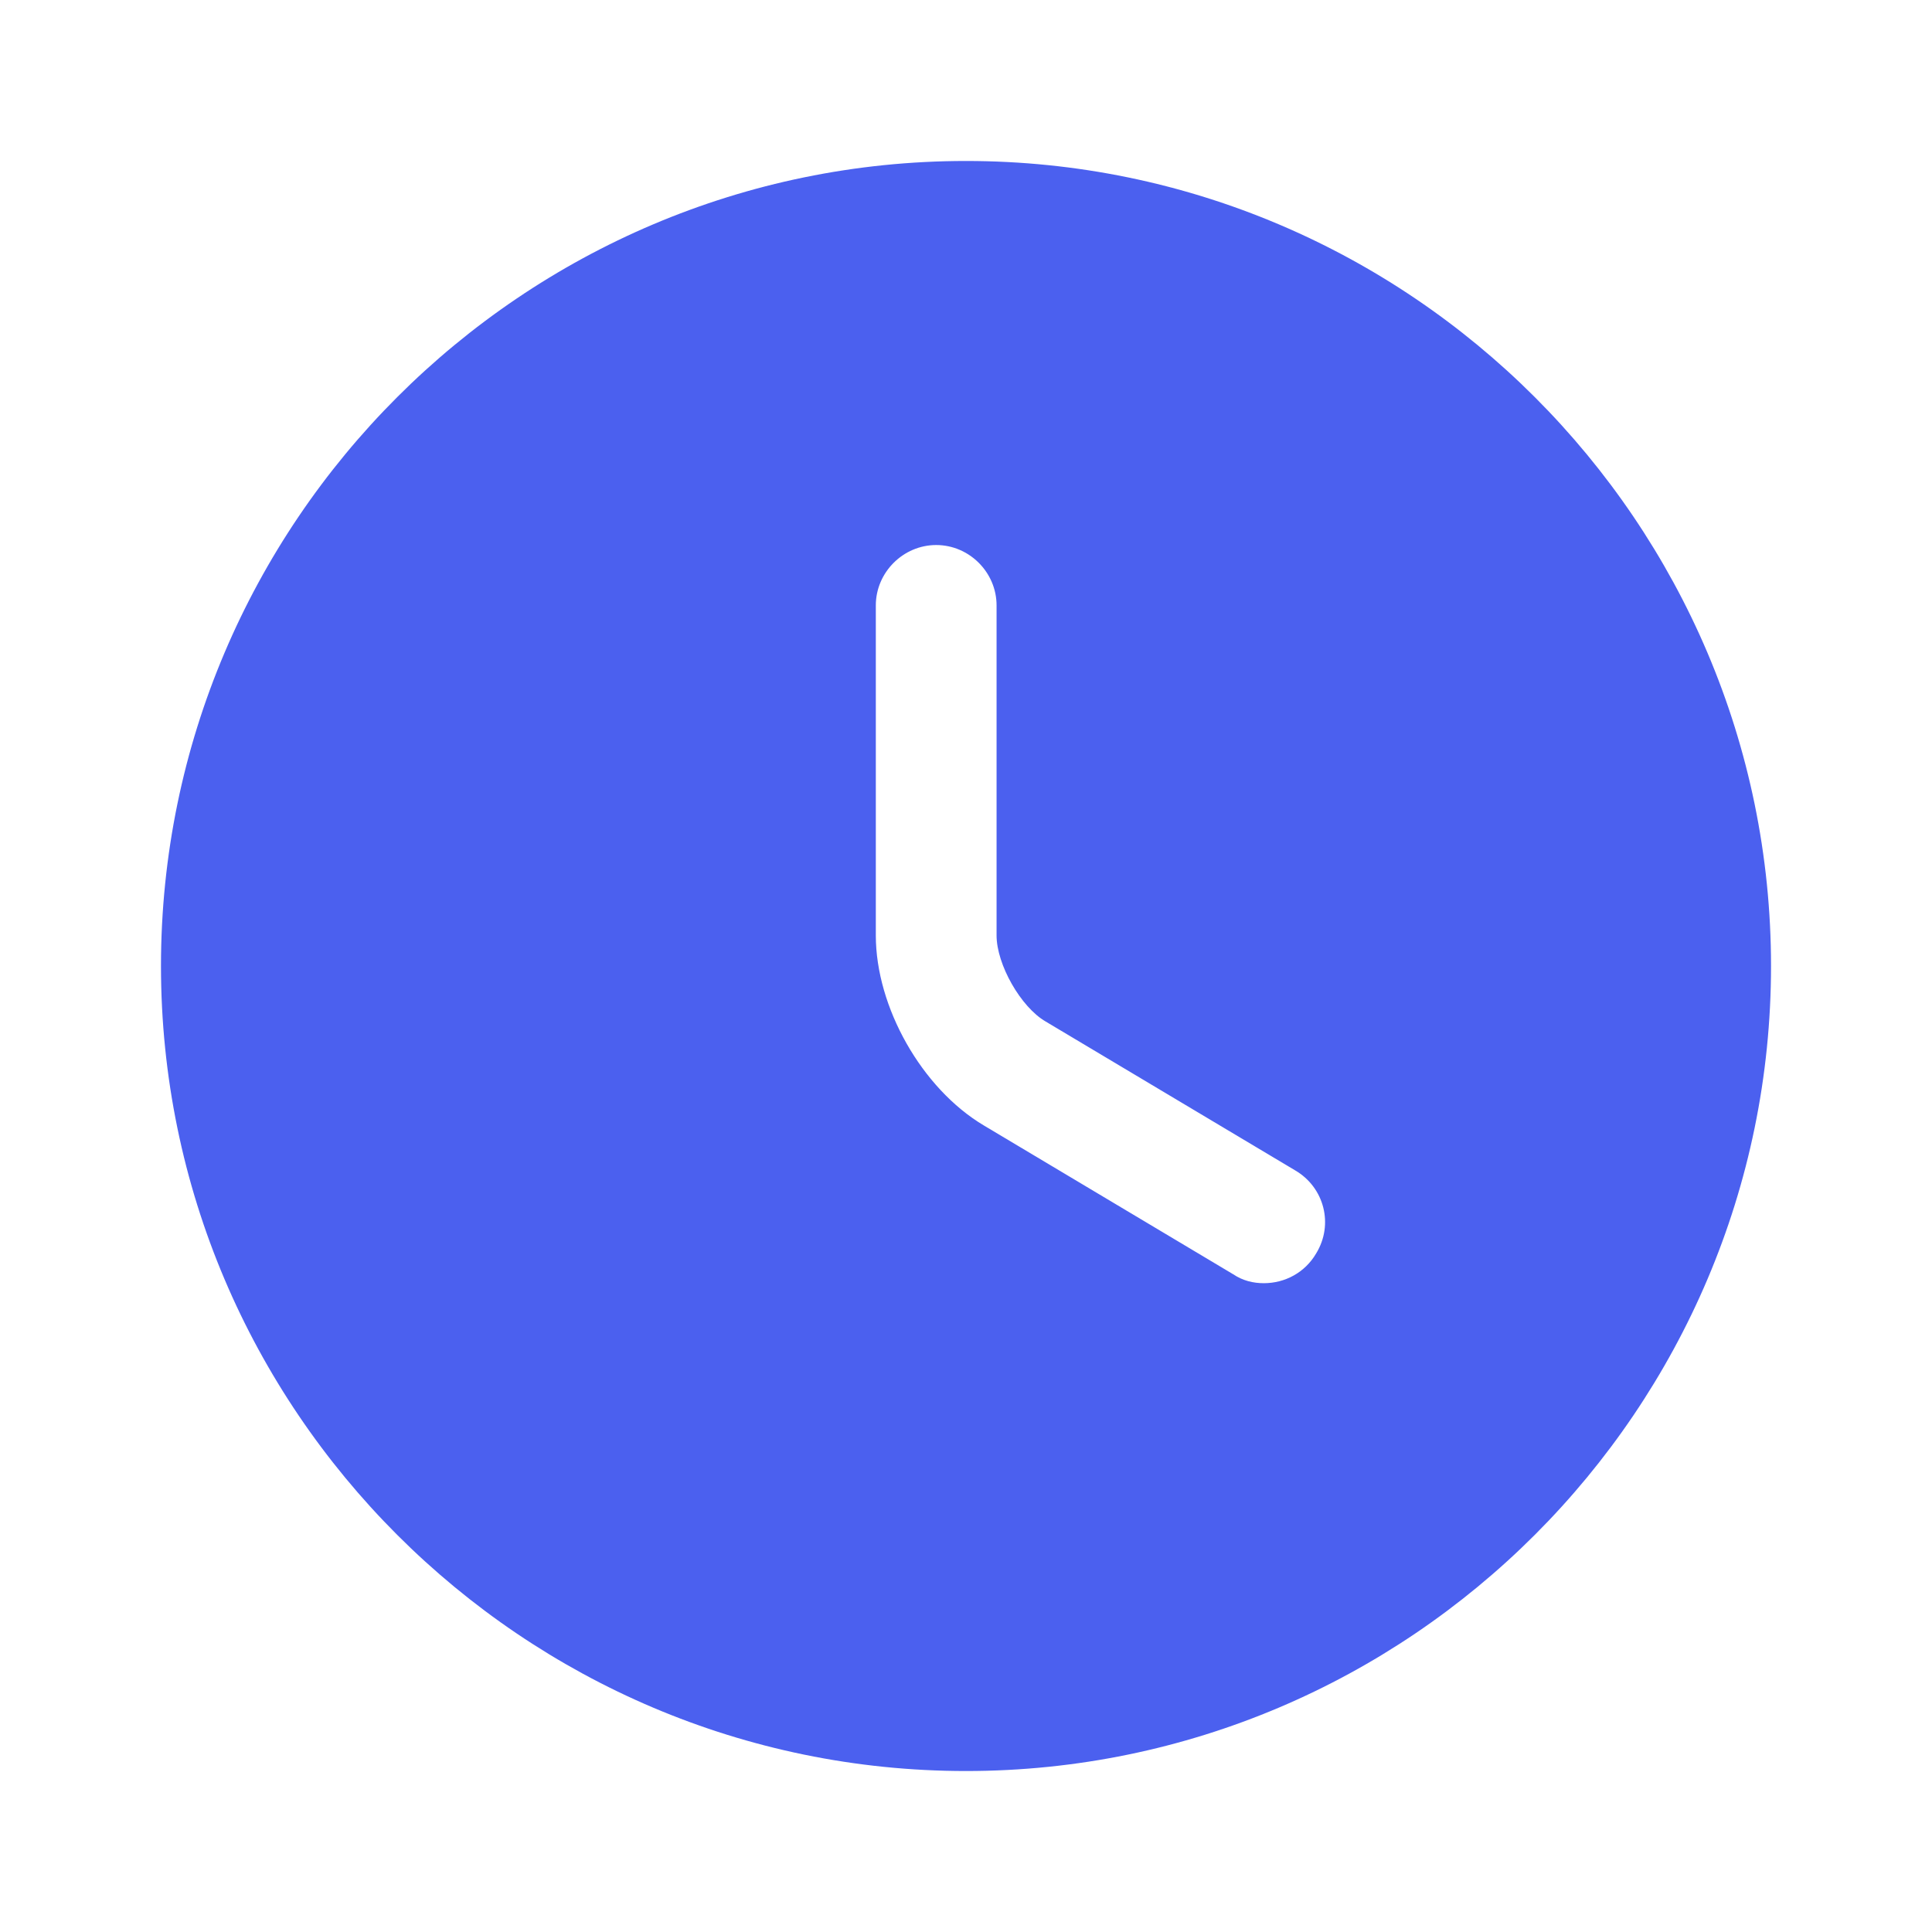 <svg width="28" height="28" viewBox="0 0 28 28" fill="none" xmlns="http://www.w3.org/2000/svg">
<path d="M14 2.333C7.572 2.333 2.333 7.572 2.333 14C2.333 20.428 7.572 25.667 14 25.667C20.428 25.667 25.667 20.428 25.667 14C25.667 7.572 20.428 2.333 14 2.333ZM19.075 18.165C18.912 18.445 18.62 18.597 18.317 18.597C18.165 18.597 18.013 18.562 17.873 18.468L14.257 16.31C13.358 15.774 12.693 14.595 12.693 13.557V8.774C12.693 8.295 13.09 7.899 13.568 7.899C14.047 7.899 14.443 8.295 14.443 8.774V13.557C14.443 13.977 14.793 14.595 15.155 14.805L18.772 16.963C19.192 17.209 19.332 17.745 19.075 18.165Z" fill="#4B60EF"/>
</svg>
